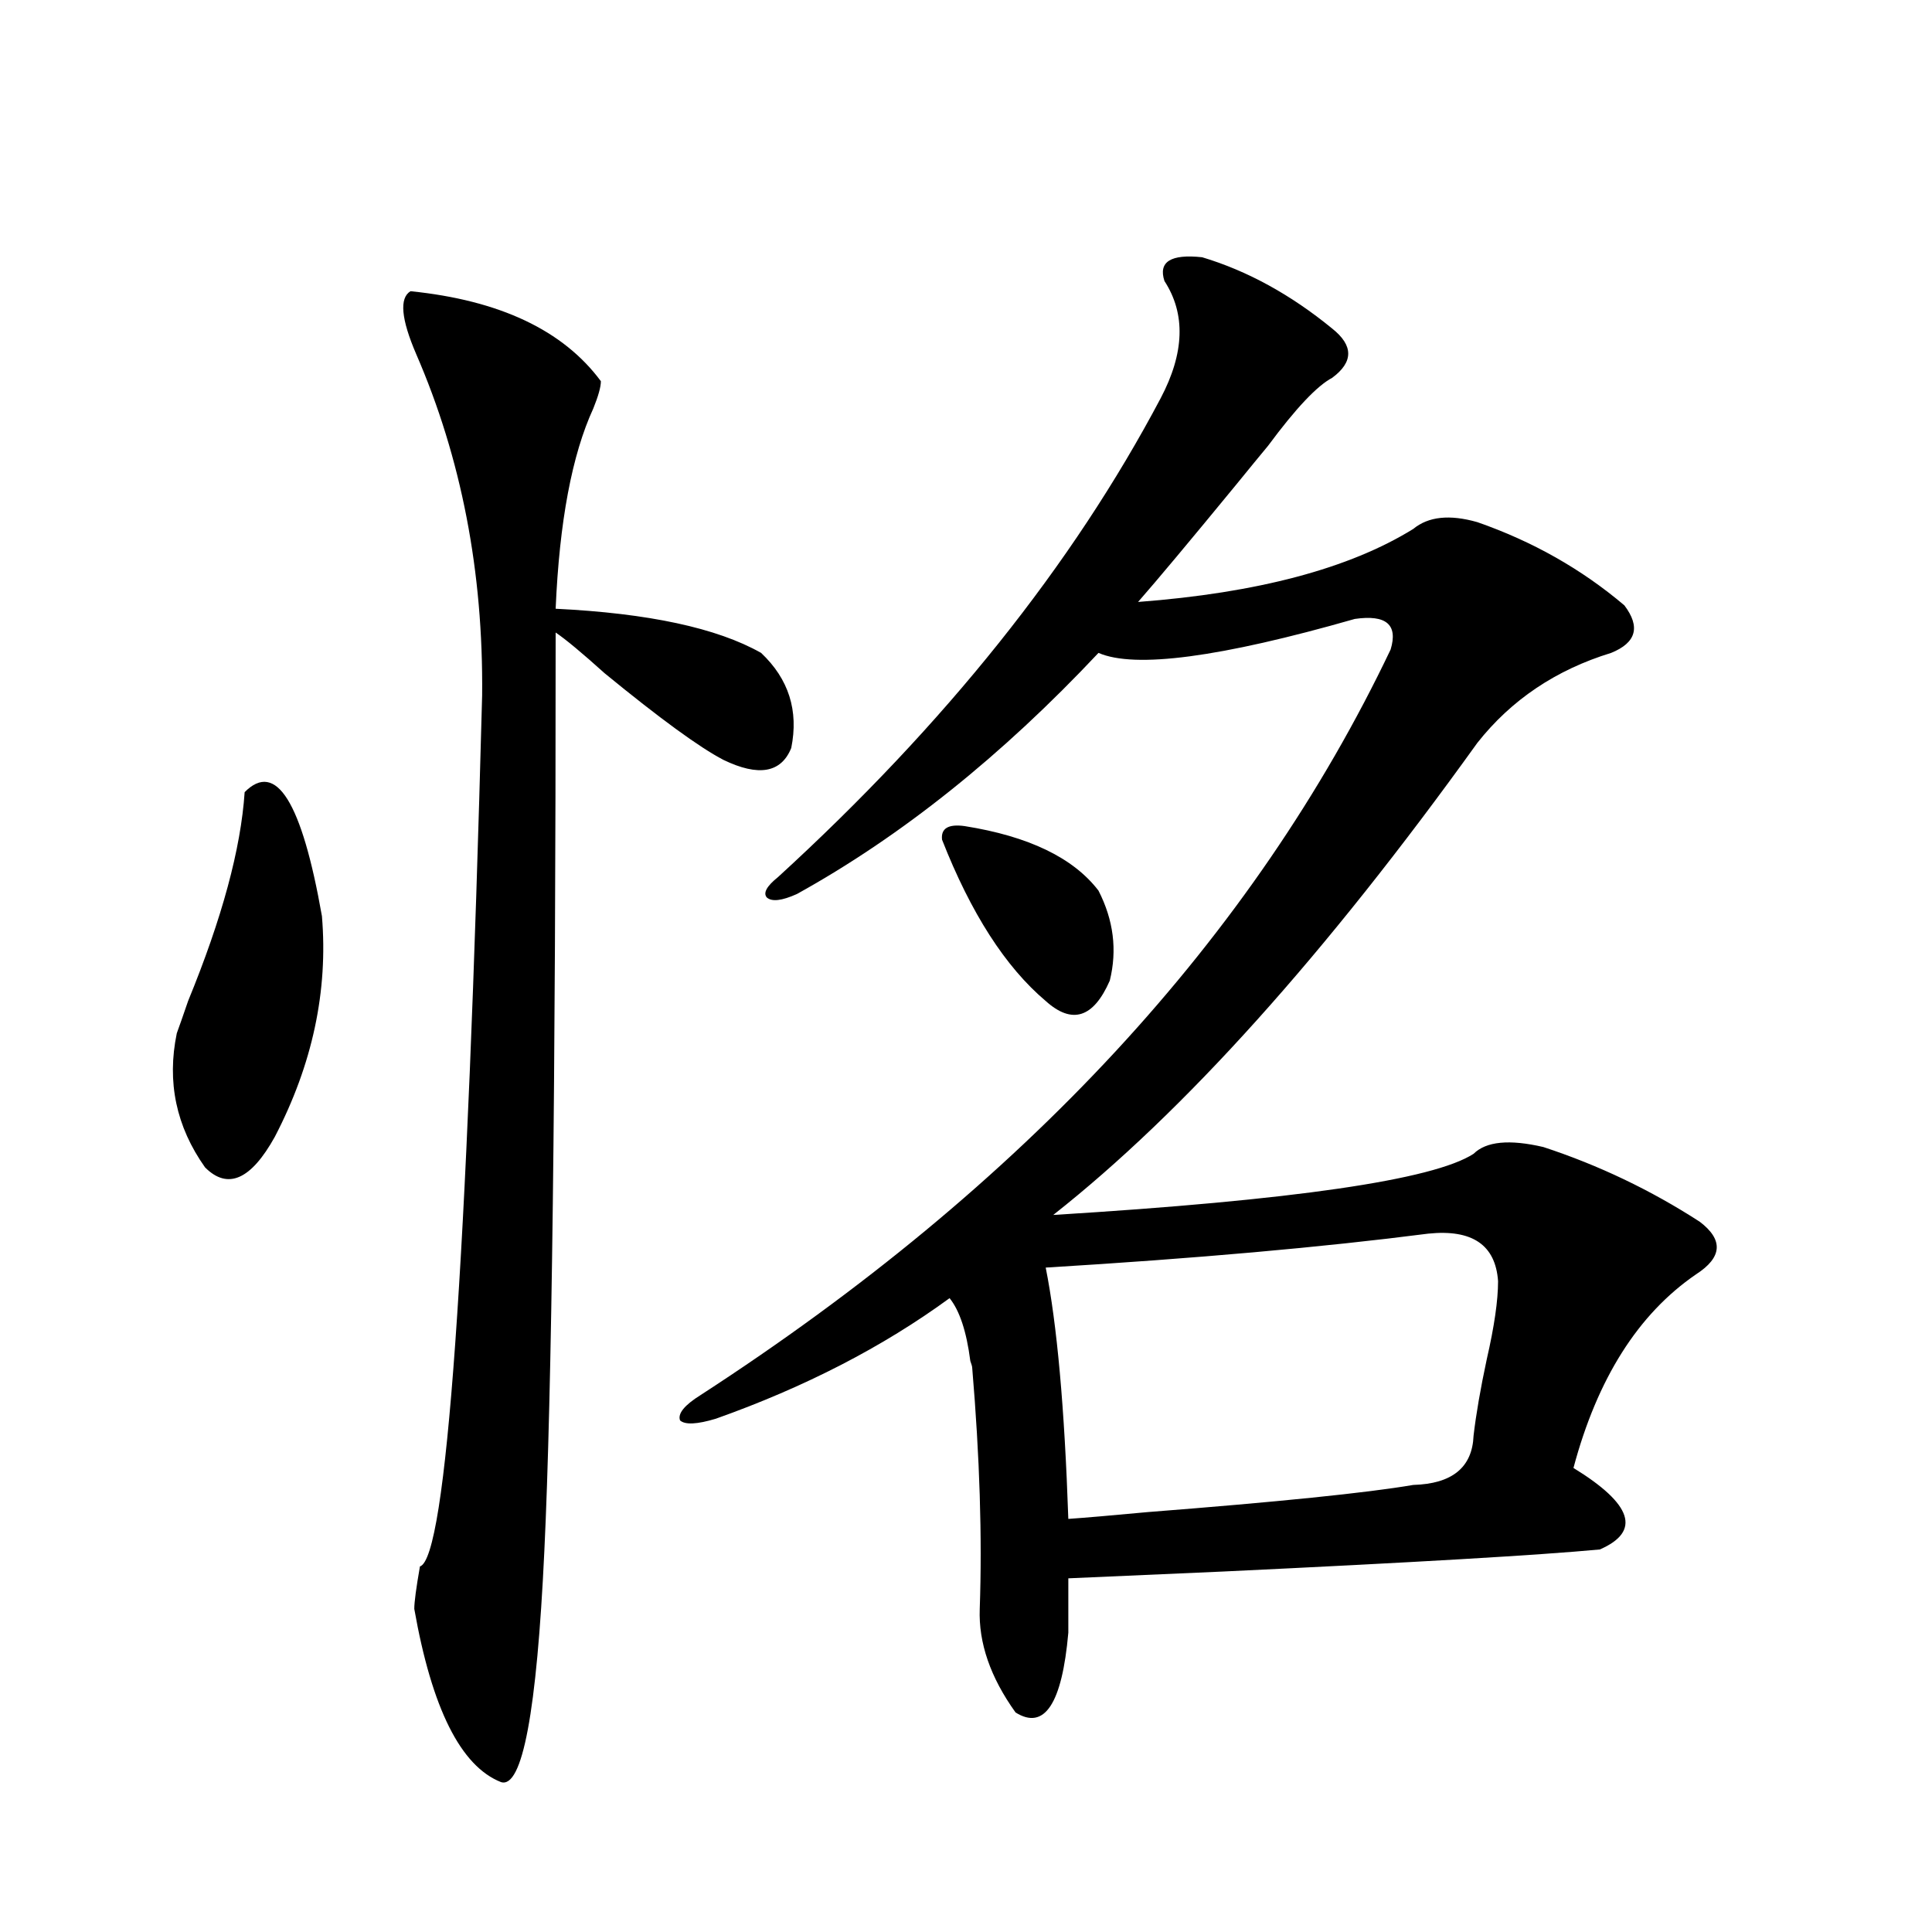 <?xml version="1.0" encoding="utf-8"?>
<!-- Generator: Adobe Illustrator 16.0.0, SVG Export Plug-In . SVG Version: 6.00 Build 0)  -->
<!DOCTYPE svg PUBLIC "-//W3C//DTD SVG 1.1//EN" "http://www.w3.org/Graphics/SVG/1.1/DTD/svg11.dtd">
<svg version="1.1" id="图层_1" xmlns="http://www.w3.org/2000/svg" xmlns:xlink="http://www.w3.org/1999/xlink" x="0px" y="0px"
	 width="1000px" height="1000px" viewBox="0 0 1000 1000" enable-background="new 0 0 1000 1000" xml:space="preserve">
<path d="M126.631,410.008c16.25-16.396,29.588,4.985,39.999,64.16c3.247,38.672-4.878,76.768-24.39,114.258
	c-12.362,22.275-24.39,27.549-36.097,15.82c-14.969-21.094-19.847-44.233-14.634-69.434c1.296-3.516,3.247-9.077,5.854-16.699
	C114.924,475.35,124.68,439.314,126.631,410.008z M212.482,150.73c46.173,4.697,79.022,20.215,98.534,46.582
	c0,2.939-1.311,7.622-3.902,14.063c-11.066,24.033-17.561,58.599-19.512,103.711c48.124,2.349,83.565,9.971,106.339,22.852
	c14.299,13.486,19.512,29.883,15.609,49.219c-5.213,12.896-16.92,14.941-35.121,6.152c-12.362-6.44-32.85-21.382-61.462-44.824
	c-11.707-10.547-20.167-17.578-25.365-21.094c0,235.547-1.951,394.053-5.854,475.488c-3.902,83.194-11.387,123.047-22.438,119.531
	c-20.822-8.212-35.776-38.095-44.877-89.648c0-3.516,0.976-10.835,2.927-21.973c13.658-4.092,24.39-154.385,32.194-450.879
	c0.641-63.857-10.731-122.744-34.146-176.66C207.604,165.096,206.629,154.246,212.482,150.73z M622.229,133.152
	c23.414,7.031,45.853,19.336,67.315,36.914c11.052,8.789,11.052,17.29,0,25.488c-7.805,4.106-18.871,15.82-33.17,35.156
	c-3.902,4.697-9.436,11.426-16.585,20.215c-24.069,29.307-40.975,49.521-50.73,60.645c61.782-4.683,109.266-17.275,142.436-37.793
	c7.805-6.44,18.856-7.607,33.17-3.516c28.612,9.971,53.978,24.321,76.096,43.066c8.445,11.138,6.174,19.336-6.829,24.609
	c-28.627,8.789-51.706,24.321-69.267,46.582c-78.702,109.575-151.871,191.025-219.507,244.336
	c124.22-7.607,196.733-18.154,217.556-31.641c6.494-6.44,18.536-7.607,36.097-3.516c28.612,9.38,55.608,22.275,80.974,38.672
	c12.348,9.38,11.707,18.457-1.951,27.246c-29.923,20.518-51.065,53.916-63.413,100.195c30.563,18.76,35.121,32.822,13.658,42.188
	c-31.219,2.939-96.263,6.743-195.117,11.426c-40.334,1.758-66.995,2.939-79.998,3.516v28.125
	c-3.262,36.914-12.362,50.675-27.316,41.309c-13.018-18.168-19.191-36.035-18.536-53.613c1.296-36.914,0-78.511-3.902-124.805
	c0-0.576-0.335-1.758-0.976-3.516c-1.951-15.229-5.533-26.064-10.731-32.52c-34.48,25.2-74.8,46.006-120.973,62.402
	c-9.756,2.939-15.944,3.228-18.536,0.879c-1.311-3.516,2.271-7.91,10.731-13.184C529.868,613.626,648.89,485.018,719.787,336.18
	c3.902-12.881-2.286-18.154-18.536-15.82c-69.602,19.927-113.823,25.791-132.68,17.578
	c-50.09,53.325-102.116,94.922-156.094,124.805c-7.805,3.516-13.018,4.106-15.609,1.758c-1.951-2.334,0-5.85,5.854-10.547
	c86.492-79.102,152.512-161.719,198.044-247.852c12.348-23.428,13.003-43.643,1.951-60.645
	C599.455,135.501,605.964,131.395,622.229,133.152z M499.305,427.586c33.17,5.273,56.249,16.411,69.267,33.398
	c7.805,15.244,9.756,30.762,5.854,46.582c-8.46,19.336-19.512,22.852-33.17,10.547c-20.822-17.578-38.703-45.4-53.657-83.496
	C486.942,428.768,490.845,426.419,499.305,427.586z M541.255,656.102c5.854,29.307,9.756,72.661,11.707,130.078
	c8.445-0.576,22.104-1.758,40.975-3.516c67.636-5.273,113.488-9.956,137.558-14.063c20.152-0.576,30.563-9.077,31.219-25.488
	c1.296-11.123,3.567-24.307,6.829-39.551c3.902-16.987,5.854-30.459,5.854-40.43c-1.311-18.745-13.338-26.943-36.097-24.609
	C684.666,645.555,618.646,651.419,541.255,656.102z"/>
</svg>
